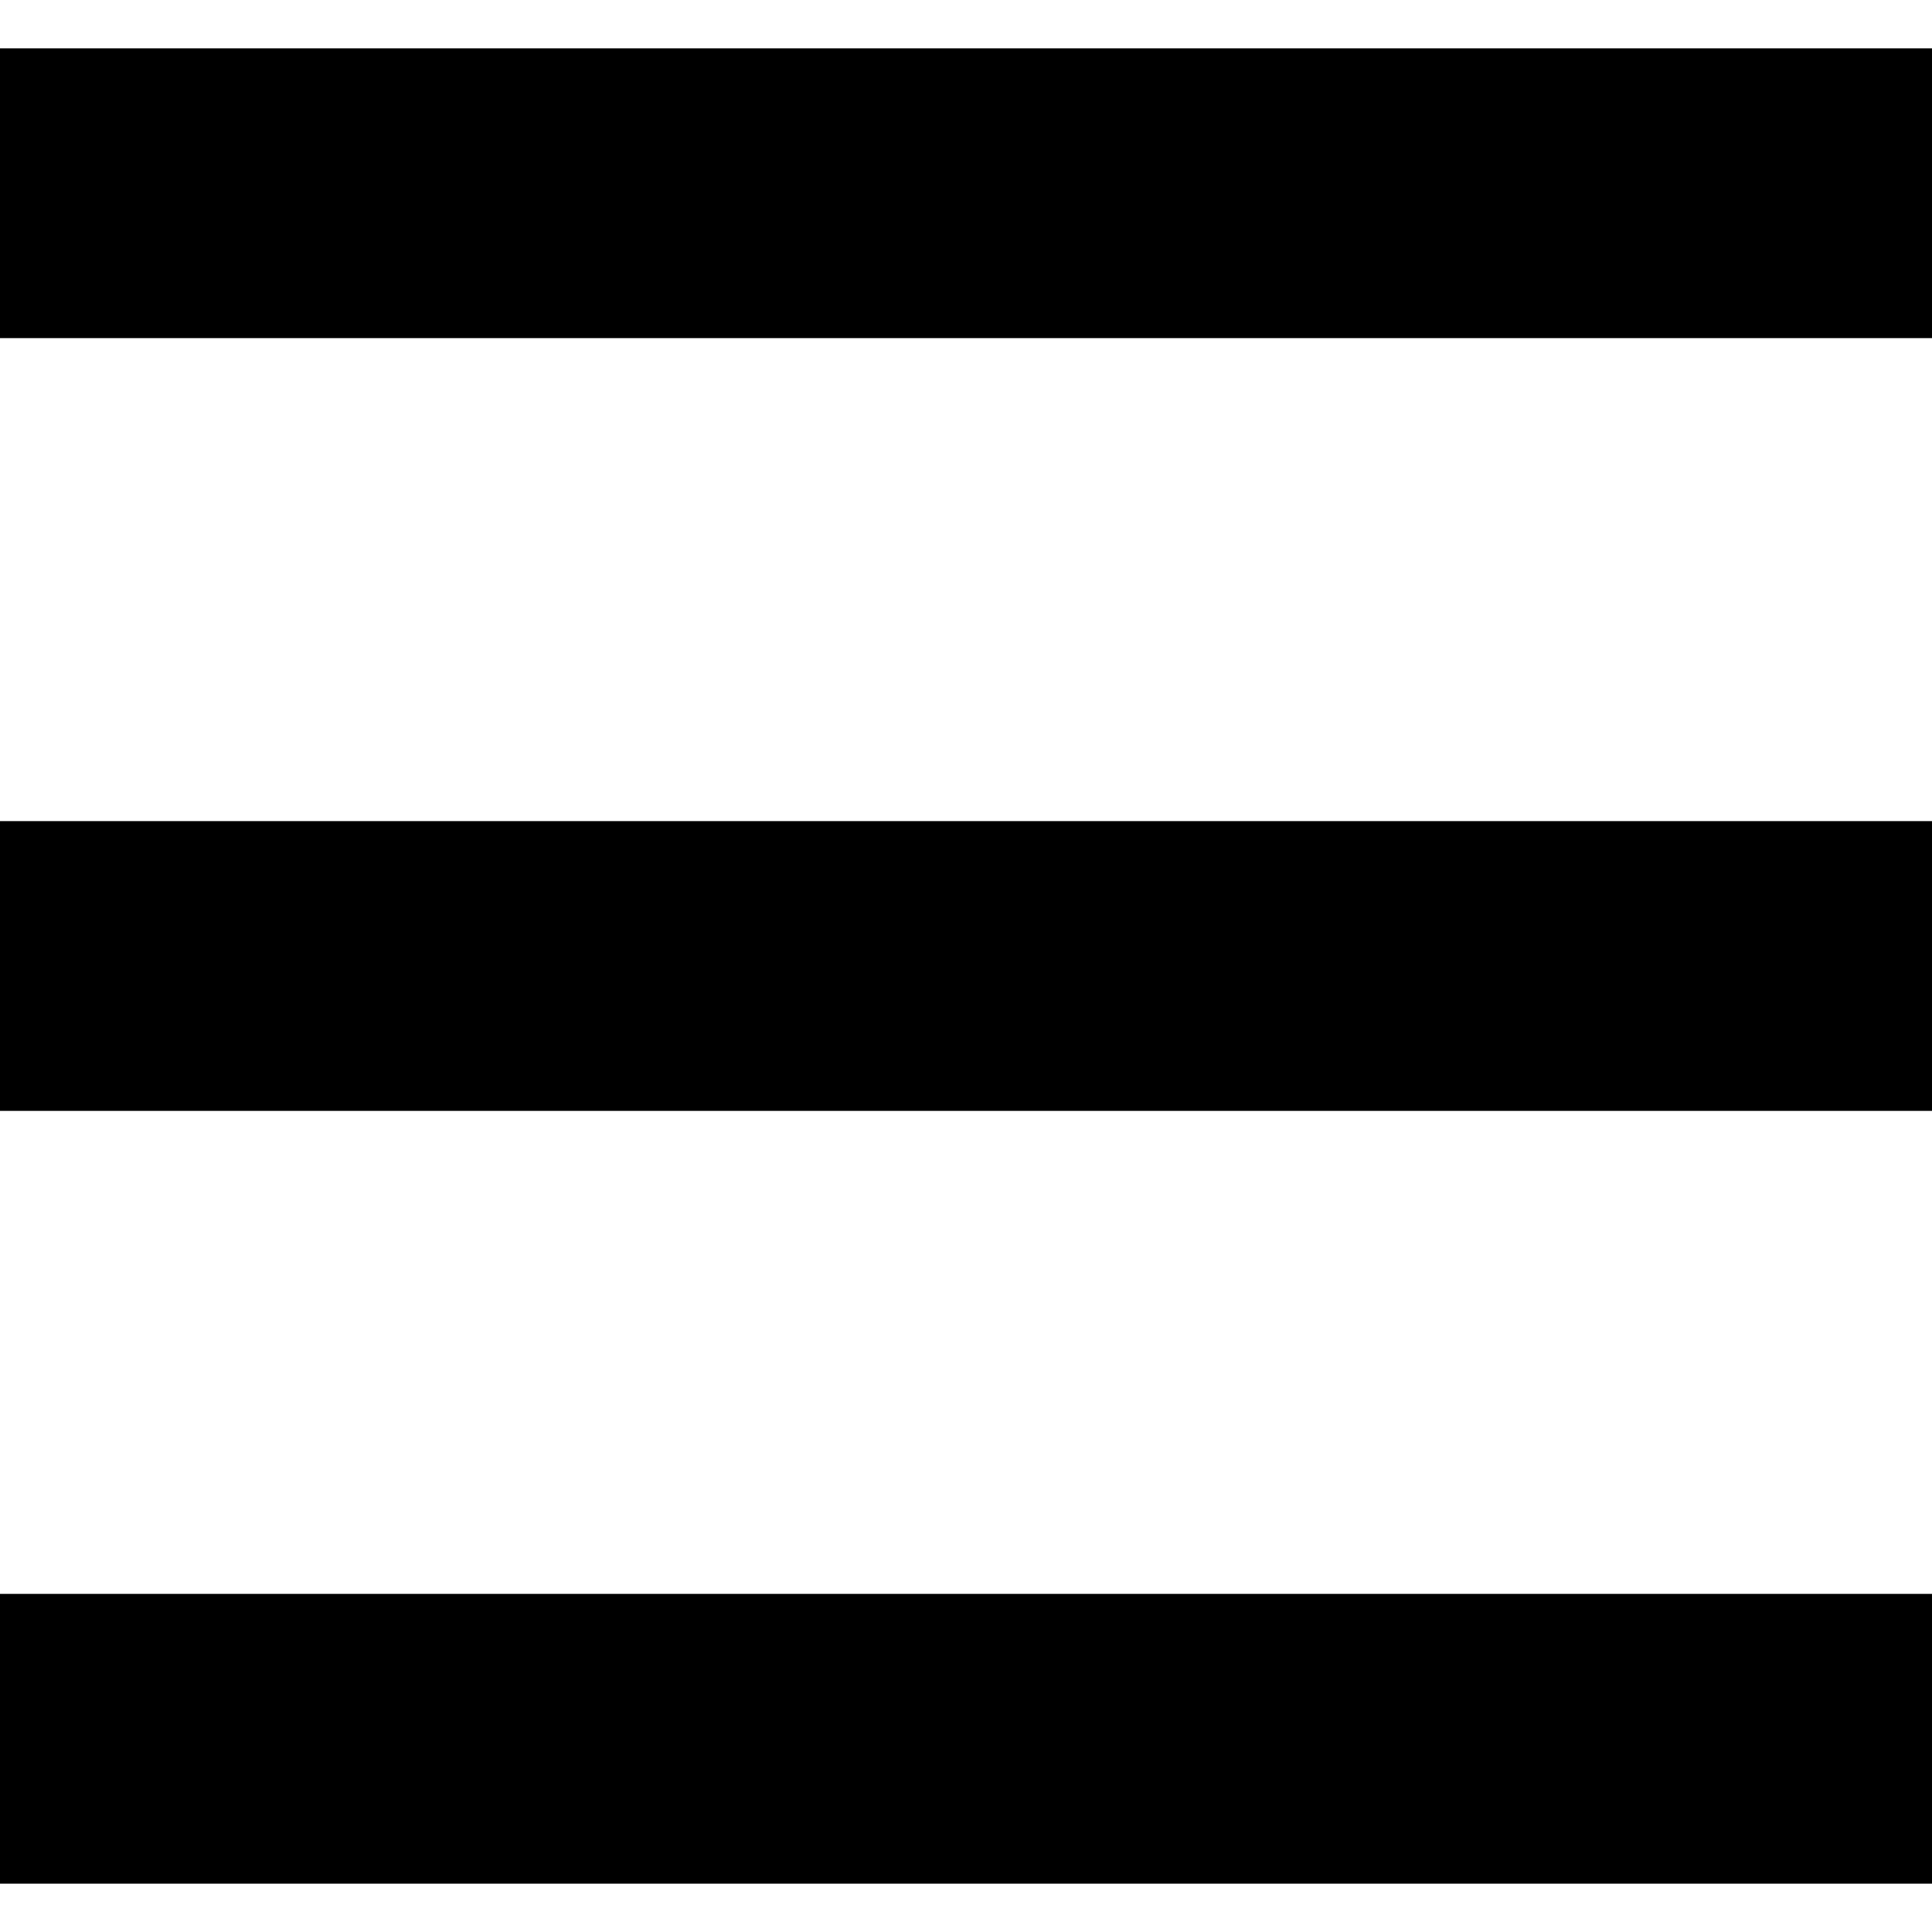 <svg width="20" height="20" viewBox="0 0 20 20" fill="none" xmlns="http://www.w3.org/2000/svg">
    <path d="M0 2H20" stroke="black" stroke-width="3"/>
    <path d="M0 10H20" stroke="black" stroke-width="3"/>
    <path d="M0 18H20" stroke="black" stroke-width="3"/>
</svg>
